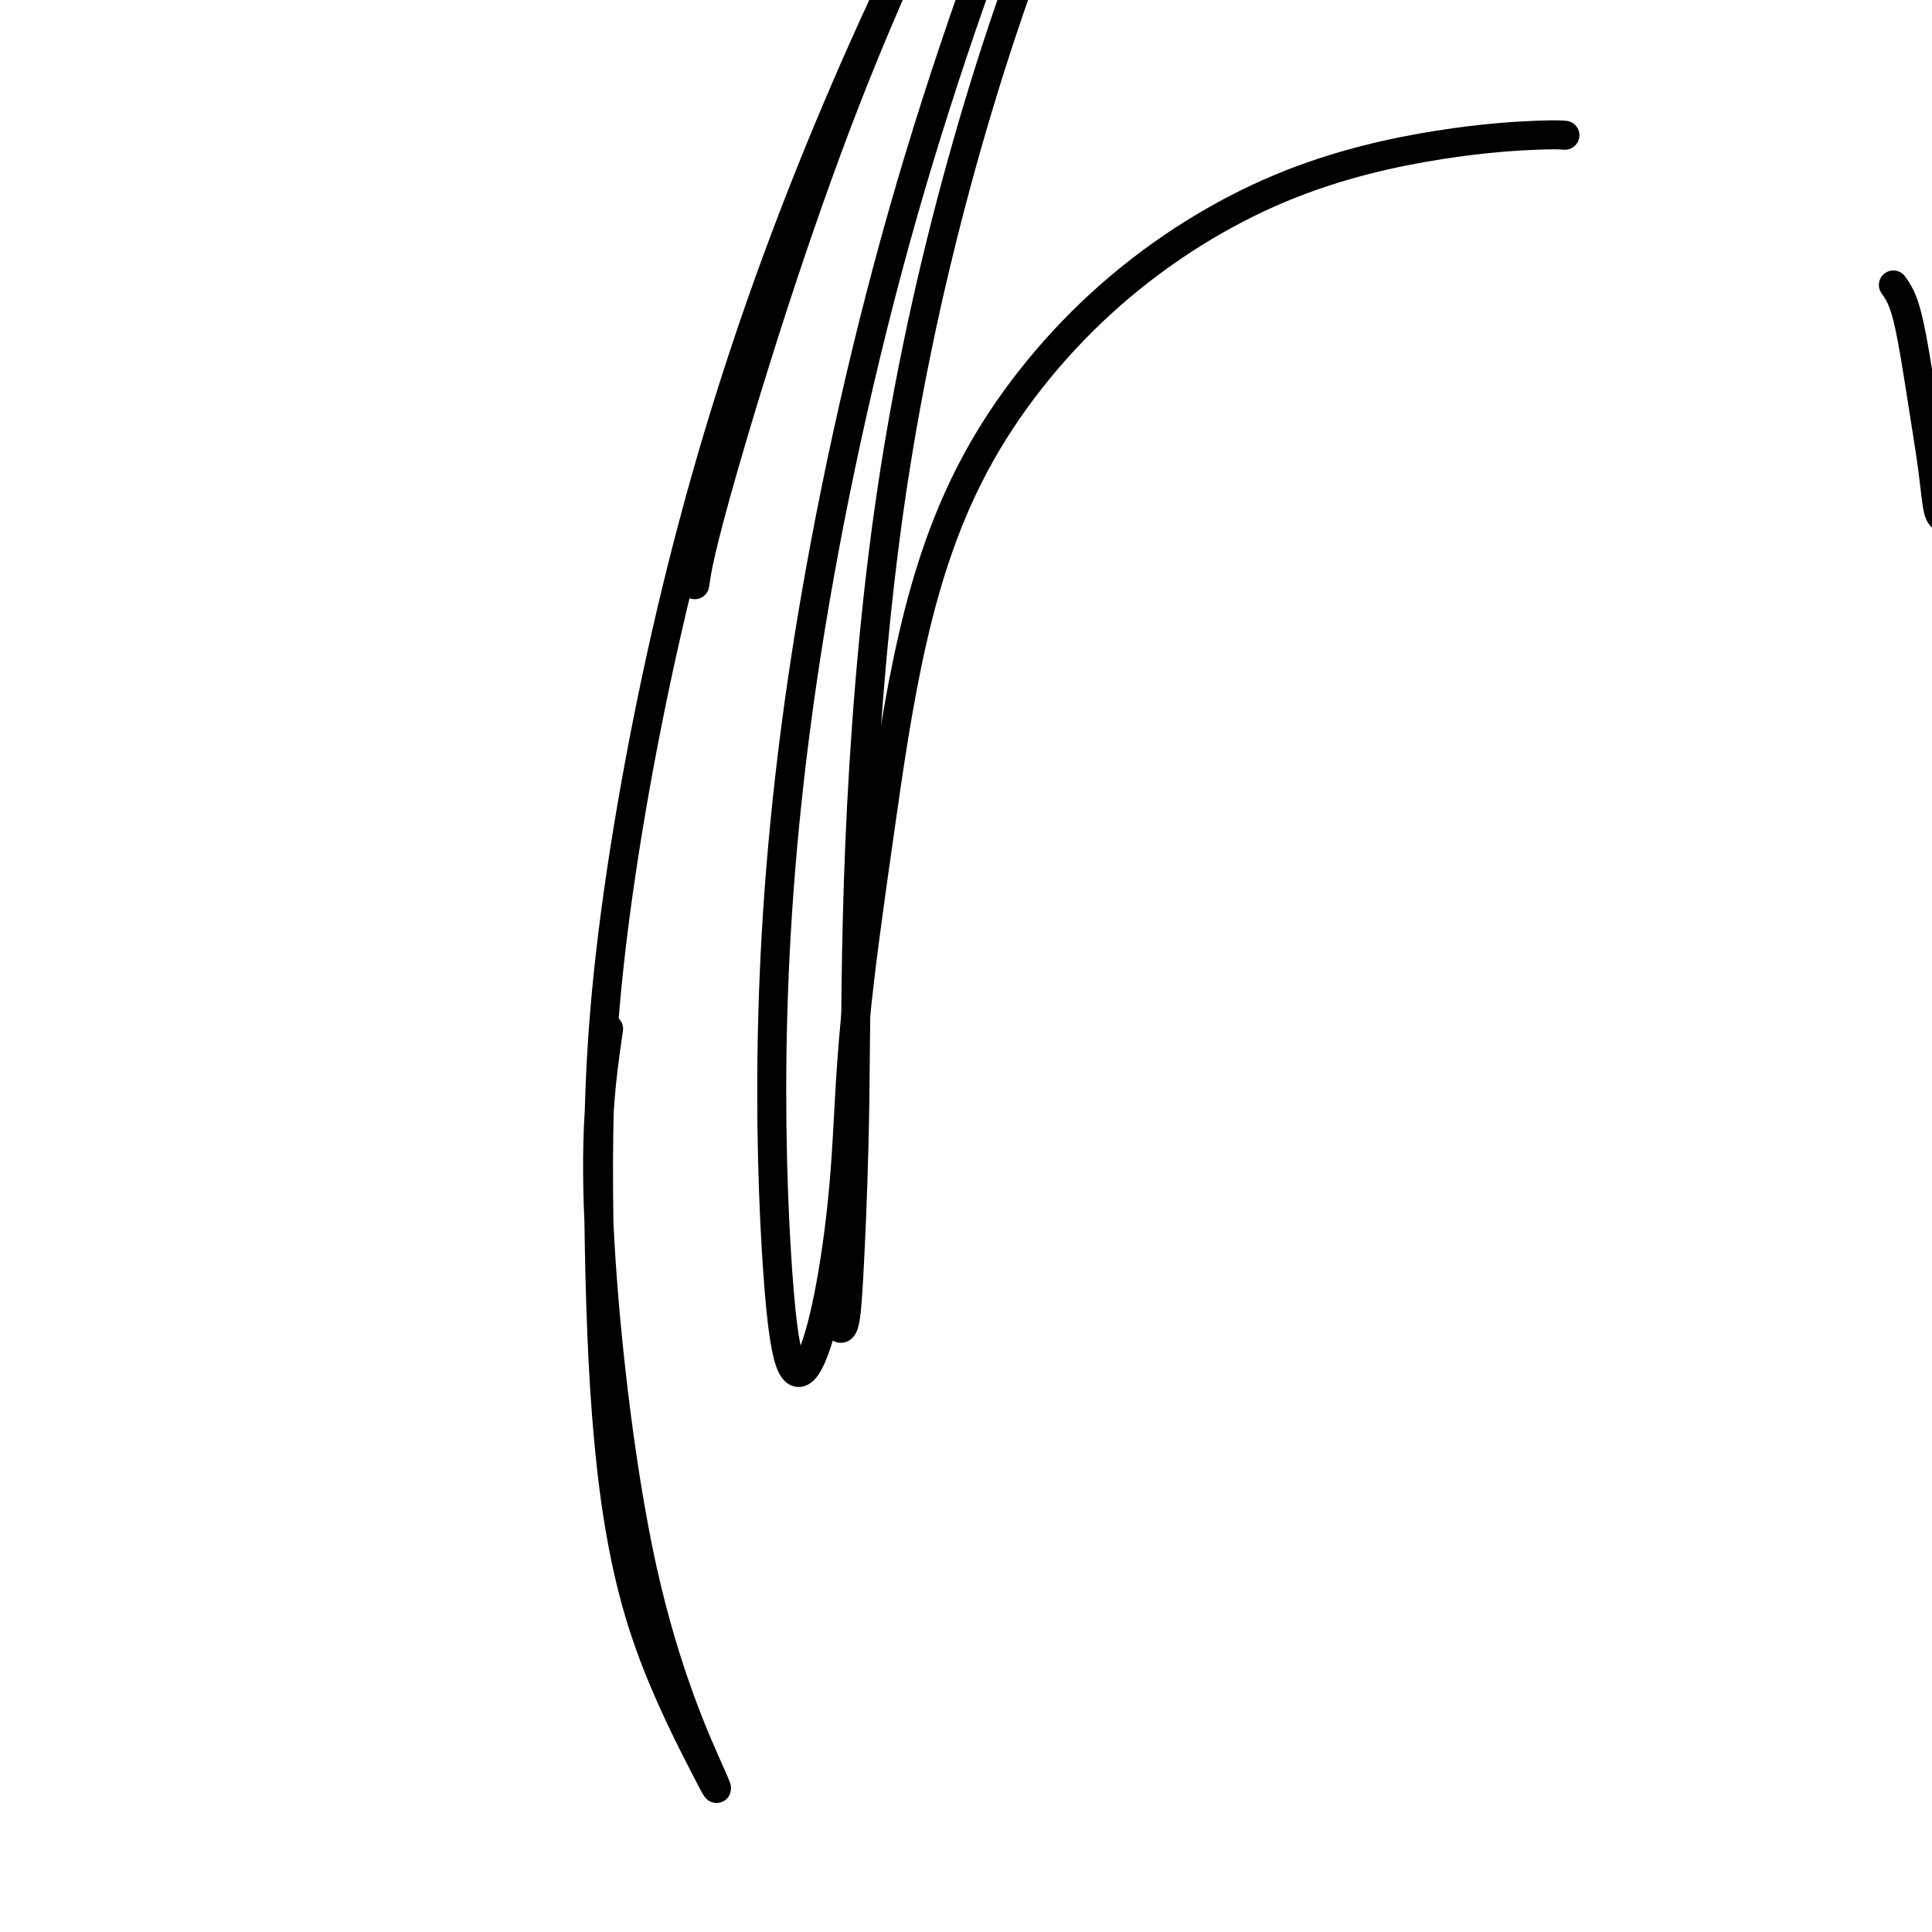 <svg viewBox='0 0 400 400' version='1.1' xmlns='http://www.w3.org/2000/svg' xmlns:xlink='http://www.w3.org/1999/xlink'><g fill='none' stroke='#000000' stroke-width='6' stroke-linecap='round' stroke-linejoin='round'><path d='M392,59c0.982,1.369 1.964,2.737 3,7c1.036,4.263 2.126,11.420 3,17c0.874,5.580 1.532,9.584 2,13c0.468,3.416 0.747,6.245 1,8c0.253,1.755 0.480,2.435 1,3c0.520,0.565 1.333,1.014 2,1c0.667,-0.014 1.189,-0.492 2,-1c0.811,-0.508 1.911,-1.046 3,-2c1.089,-0.954 2.167,-2.324 3,-4c0.833,-1.676 1.419,-3.657 2,-5c0.581,-1.343 1.155,-2.049 2,-4c0.845,-1.951 1.959,-5.146 3,-8c1.041,-2.854 2.009,-5.365 3,-8c0.991,-2.635 2.005,-5.394 3,-8c0.995,-2.606 1.971,-5.058 3,-7c1.029,-1.942 2.112,-3.375 3,-4c0.888,-0.625 1.581,-0.442 2,0c0.419,0.442 0.564,1.145 2,3c1.436,1.855 4.164,4.864 7,10c2.836,5.136 5.779,12.398 9,20c3.221,7.602 6.721,15.543 9,21c2.279,5.457 3.336,8.430 4,10c0.664,1.570 0.934,1.736 1,2c0.066,0.264 -0.071,0.626 0,0c0.071,-0.626 0.349,-2.240 0,-4c-0.349,-1.760 -1.325,-3.666 -3,-7c-1.675,-3.334 -4.050,-8.095 -5,-10c-0.950,-1.905 -0.475,-0.952 0,0'/><path d='M324,28c-1.039,-0.078 -2.079,-0.155 -6,0c-3.921,0.155 -10.725,0.543 -20,2c-9.275,1.457 -21.021,3.985 -33,9c-11.979,5.015 -24.190,12.518 -35,22c-10.810,9.482 -20.219,20.943 -27,33c-6.781,12.057 -10.936,24.710 -14,38c-3.064,13.290 -5.039,27.216 -7,41c-1.961,13.784 -3.907,27.426 -5,39c-1.093,11.574 -1.332,21.078 -2,30c-0.668,8.922 -1.766,17.261 -3,24c-1.234,6.739 -2.605,11.880 -4,15c-1.395,3.120 -2.812,4.221 -4,2c-1.188,-2.221 -2.145,-7.765 -3,-20c-0.855,-12.235 -1.608,-31.161 -1,-53c0.608,-21.839 2.577,-46.590 7,-75c4.423,-28.410 11.300,-60.477 20,-91c8.700,-30.523 19.225,-59.500 29,-84c9.775,-24.500 18.802,-44.521 26,-60c7.198,-15.479 12.568,-26.414 16,-35c3.432,-8.586 4.926,-14.822 6,-18c1.074,-3.178 1.727,-3.296 1,-2c-0.727,1.296 -2.833,4.007 -6,9c-3.167,4.993 -7.394,12.268 -12,21c-4.606,8.732 -9.592,18.919 -16,31c-6.408,12.081 -14.239,26.055 -24,45c-9.761,18.945 -21.451,42.862 -32,70c-10.549,27.138 -19.955,57.499 -25,75c-5.045,17.501 -5.727,22.143 -6,24c-0.273,1.857 -0.136,0.928 0,0'/><path d='M126,213c-1.446,10.007 -2.892,20.013 -2,40c0.892,19.987 4.121,49.953 9,72c4.879,22.047 11.409,36.173 14,42c2.591,5.827 1.244,3.353 -2,-3c-3.244,-6.353 -8.384,-16.586 -12,-28c-3.616,-11.414 -5.709,-24.010 -7,-38c-1.291,-13.990 -1.781,-29.373 -2,-45c-0.219,-15.627 -0.166,-31.499 2,-52c2.166,-20.501 6.444,-45.633 12,-70c5.556,-24.367 12.389,-47.969 21,-72c8.611,-24.031 19.001,-48.490 30,-71c10.999,-22.510 22.606,-43.069 34,-60c11.394,-16.931 22.576,-30.232 30,-39c7.424,-8.768 11.091,-13.002 13,-14c1.909,-0.998 2.061,1.241 0,6c-2.061,4.759 -6.335,12.038 -11,21c-4.665,8.962 -9.719,19.608 -16,32c-6.281,12.392 -13.787,26.531 -21,44c-7.213,17.469 -14.132,38.267 -20,60c-5.868,21.733 -10.685,44.402 -14,68c-3.315,23.598 -5.126,48.127 -6,69c-0.874,20.873 -0.809,38.090 -1,52c-0.191,13.910 -0.639,24.512 -1,32c-0.361,7.488 -0.636,11.862 -1,14c-0.364,2.138 -0.818,2.039 -1,2c-0.182,-0.039 -0.091,-0.020 0,0'/></g>
</svg>